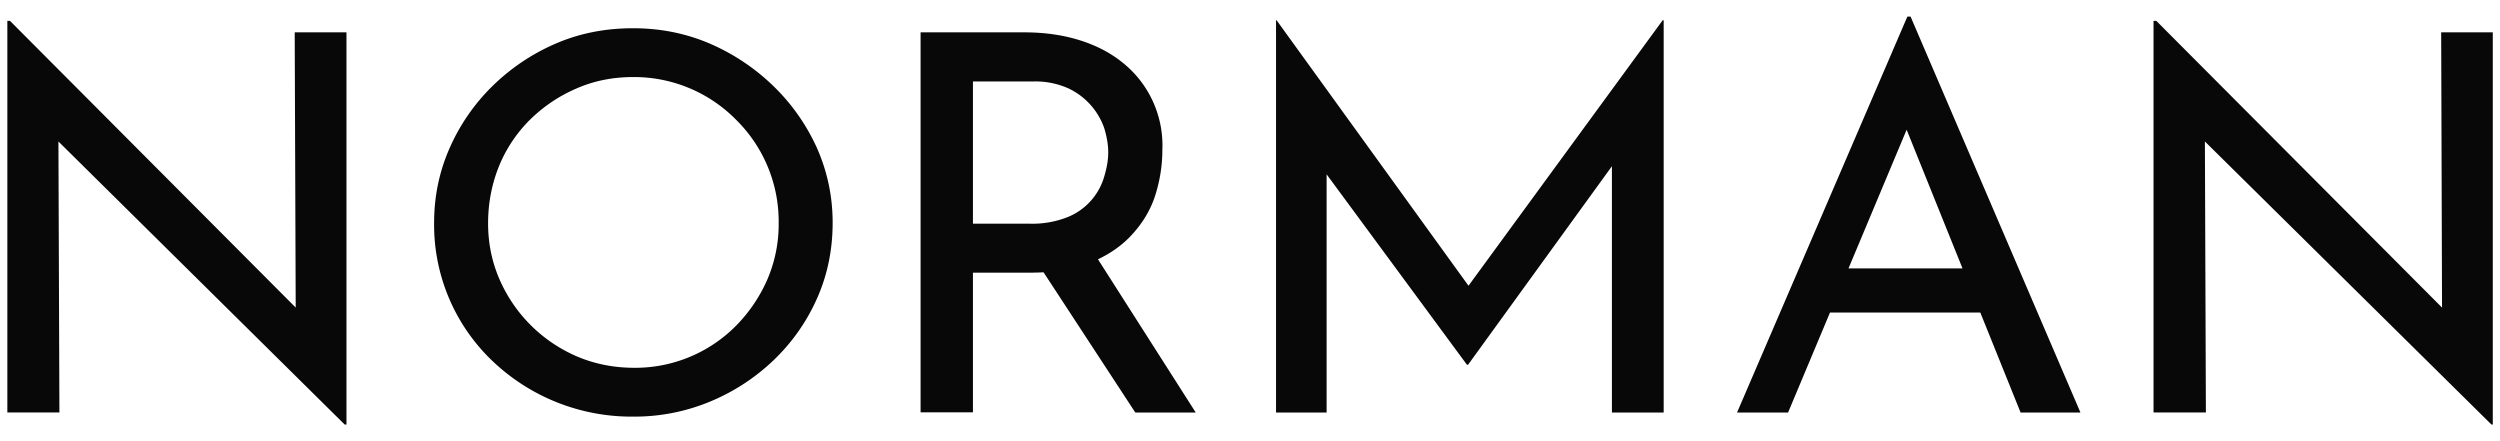 <svg xmlns="http://www.w3.org/2000/svg" width="170" height="30" fill="none"><g clip-path="url(#a)"><g clip-path="url(#b)"><g clip-path="url(#c)"><g clip-path="url(#d)"><g clip-path="url(#e)"><g clip-path="url(#f)"><g clip-path="url(#g)"><path fill="#080809" d="M23.55 28.87h-.11L2.94 8.6l1.03.25.07 19.2H.5V1.42h.18l20.27 20.34-.84-.18-.07-19.38h3.52v26.67Zm5.97-13.73c0-1.78.35-3.47 1.05-5.06a13.5 13.5 0 0 1 2.91-4.22 14.1 14.1 0 0 1 4.32-2.9c1.62-.7 3.37-1.04 5.25-1.04 1.86 0 3.6.35 5.23 1.05a14.4 14.4 0 0 1 4.33 2.9 13.7 13.7 0 0 1 2.95 4.21c.7 1.59 1.06 3.28 1.06 5.06 0 1.84-.35 3.55-1.06 5.15-.71 1.6-1.7 3-2.95 4.2a14.01 14.01 0 0 1-4.33 2.82 13.4 13.4 0 0 1-5.23 1.02 13.7 13.7 0 0 1-9.57-3.79 12.78 12.78 0 0 1-3.96-9.4Zm3.67.04c0 1.36.26 2.62.77 3.8a10.07 10.07 0 0 0 5.28 5.26c1.2.51 2.5.77 3.89.77a9.64 9.64 0 0 0 6.96-2.9 10.4 10.4 0 0 0 2.1-3.13 9.5 9.5 0 0 0 .76-3.84 9.72 9.72 0 0 0-2.9-7 9.73 9.73 0 0 0-7-2.9c-1.39 0-2.68.26-3.88.79-1.2.52-2.25 1.24-3.16 2.14a9.5 9.5 0 0 0-2.09 3.16c-.48 1.2-.73 2.49-.73 3.85ZM62.6 2.2h7.05c1.34 0 2.58.17 3.72.52 1.14.35 2.13.86 2.97 1.54a7.2 7.2 0 0 1 2.7 5.95c0 1.02-.16 2.03-.46 3-.3.98-.82 1.87-1.53 2.66-.7.8-1.63 1.45-2.76 1.93-1.14.5-2.54.74-4.2.74h-3.93v9.5H62.6V2.2Zm3.56 13.01H70a6.5 6.5 0 0 0 2.63-.46 4.23 4.23 0 0 0 2.47-2.79c.17-.57.26-1.1.26-1.6 0-.53-.1-1.07-.27-1.64A4.7 4.7 0 0 0 72.63 6a5.48 5.48 0 0 0-2.37-.46h-4.1v9.68Zm4 2.08 4.22-.1 6.93 10.86h-4.11l-7.04-10.76Zm20.06 10.76h-3.45V1.38h.04l13.9 19.23-1.51-.28 13.86-18.95h.07v26.67h-3.52V9.25l.22 1.75-10 13.8h-.08L89.58 11l.63-1.61v18.66Zm31.38 0h-3.48L129.7 1.13h.22l11.55 26.92h-4.07l-8.66-21.49 2.53-1.6-9.68 23.09Zm2.28-6.8 1.02-3h9.87l1.17 3h-12.06Zm45.64 7.62h-.1L148.9 8.6l1.03.25.07 19.2h-3.56V1.42h.19l20.27 20.34-.84-.18L166 2.2h3.51v26.67Z"/></g></g></g></g></g></g></g><defs><clipPath id="a"><path fill="#fff" d="M0 0h170v30H0z"/></clipPath><clipPath id="b"><path fill="#fff" d="M.49.06h169.03v29.89H.49z"/></clipPath><clipPath id="c"><path fill="#fff" d="M.49.06h169.03v29.89H.49z"/></clipPath><clipPath id="d"><path fill="#fff" d="M.49.06h169.03v29.89H.49z"/></clipPath><clipPath id="e"><path fill="#fff" d="M.49.06h169.03v29.89H.49z"/></clipPath><clipPath id="f"><path fill="#fff" d="M.49.06h169.03v29.89H.49z"/></clipPath><clipPath id="g"><path fill="#fff" d="M.49.06h169.03v29.89H.49z"/></clipPath></defs></svg>